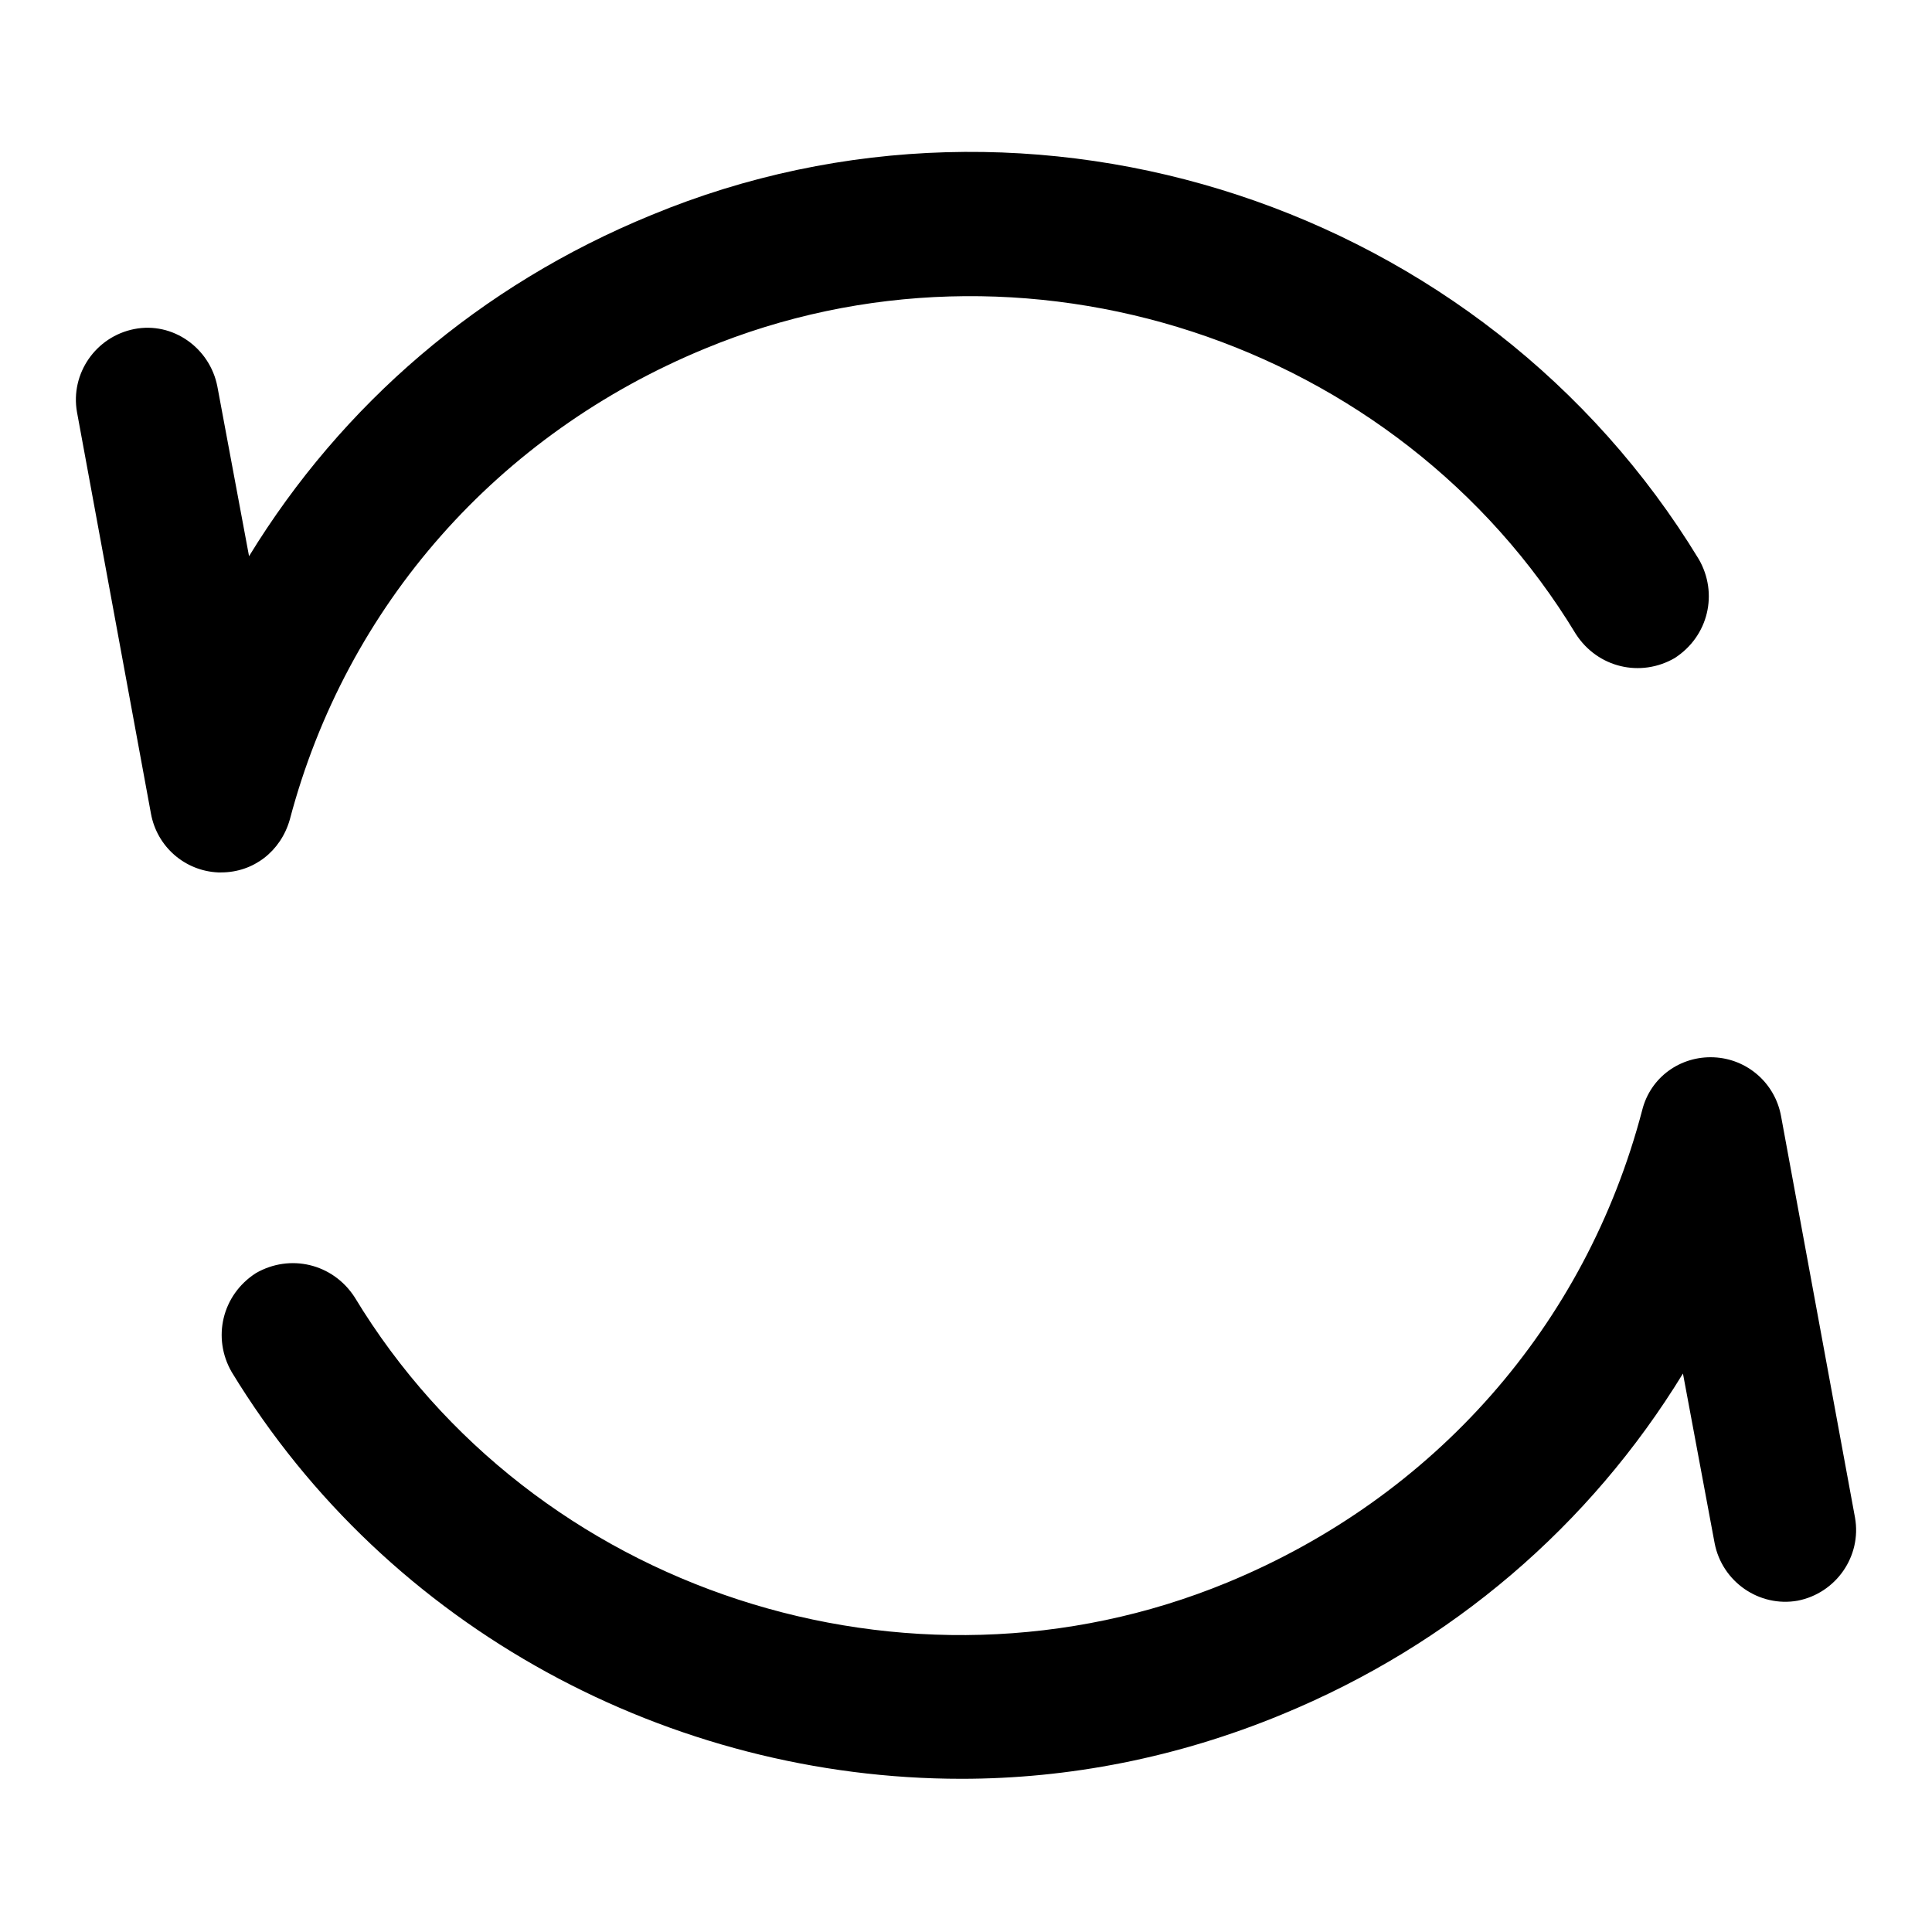 <?xml version="1.0" encoding="utf-8"?>
<!-- Svg Vector Icons : http://www.onlinewebfonts.com/icon -->
<!DOCTYPE svg PUBLIC "-//W3C//DTD SVG 1.1//EN" "http://www.w3.org/Graphics/SVG/1.1/DTD/svg11.dtd">
<svg version="1.1" xmlns="http://www.w3.org/2000/svg" xmlns:xlink="http://www.w3.org/1999/xlink" x="0px" y="0px" viewBox="0 0 256 256" enable-background="new 0 0 256 256" xml:space="preserve">
<g> <path fill="#000000" d="M29.3,115.6h-0.4c-4.4-0.2-8.1-3.4-8.9-7.8l-9.8-53.2c-0.9-5.1,2.5-10,7.6-11s10,2.5,11,7.6l4.2,22.5 c12.3-20.1,30.6-35.9,53.3-45.2c50.7-21,110.3-1.3,138.8,45.6c2.6,4.5,1.3,10.2-3.2,13.1c-4.5,2.6-10.2,1.3-13.1-3.2 c-23.6-39-73.4-55.2-115.4-37.8c-27.4,11.3-47.5,34-55,62.4C37.2,112.8,33.6,115.6,29.3,115.6L29.3,115.6z M127.4,235.7 c-38.4,0-75.9-19.7-96.7-53.9c-2.6-4.5-1.3-10.2,3.2-13.1c4.5-2.6,10.2-1.3,13.1,3.2c23.6,39,73.4,55.2,115.6,37.8 c27.4-11.3,47.5-34,55-62.6c1.1-4.4,5.1-7.2,9.5-7s8.1,3.4,8.9,7.8l9.8,53.2c0.9,5.1-2.5,10-7.6,11c-5.1,0.9-10-2.5-11-7.6 l-4.2-22.5c-12.3,20.1-30.6,35.9-53.2,45.2C156,232.9,141.6,235.7,127.4,235.7L127.4,235.7z"/></g>
</svg>
